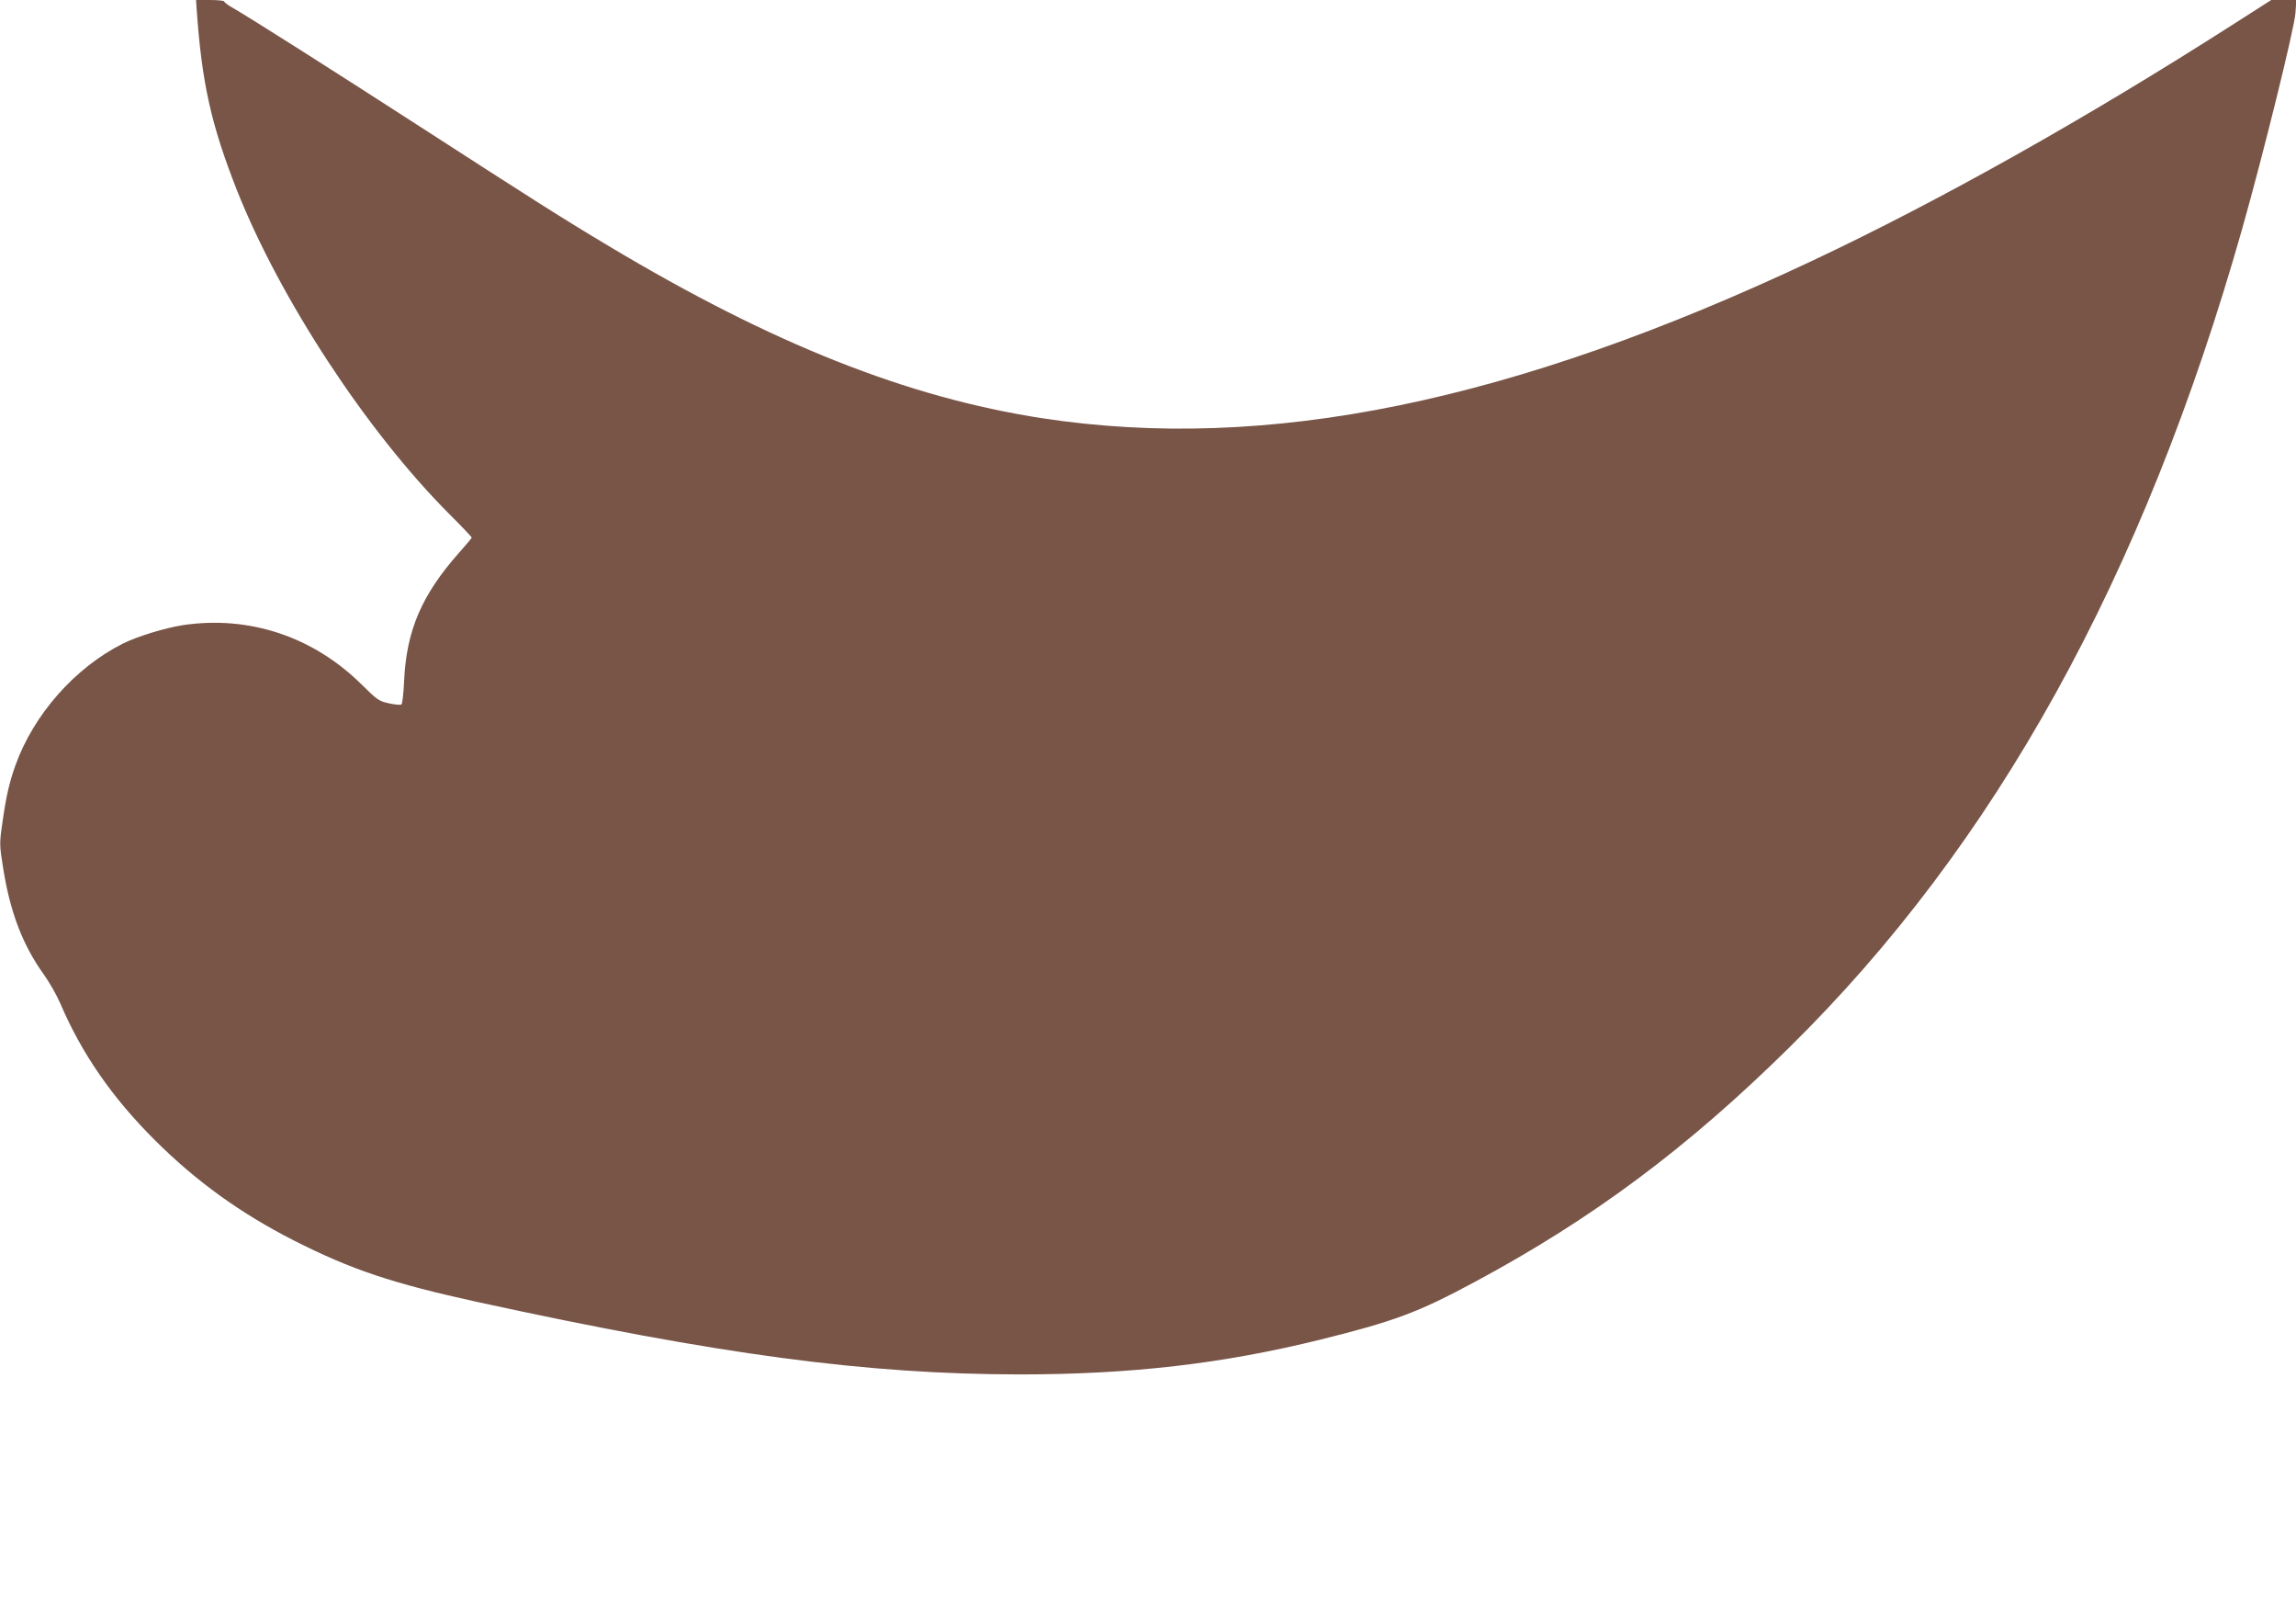 <?xml version="1.0" standalone="no"?>
<!DOCTYPE svg PUBLIC "-//W3C//DTD SVG 20010904//EN"
 "http://www.w3.org/TR/2001/REC-SVG-20010904/DTD/svg10.dtd">
<svg version="1.0" xmlns="http://www.w3.org/2000/svg"
 width="1280pt" height="894pt" viewBox="0 0 1280 894"
 preserveAspectRatio="xMidYMid meet">
<g transform="translate(0,894) scale(0.1,-0.1)"
fill="#795548" stroke="none">
<path d="M1096 8893 c29 -417 81 -648 226 -1016 240 -604 722 -1340 1181
-1800 70 -70 127 -130 127 -133 0 -3 -33 -42 -73 -87 -206 -233 -291 -431
-304 -710 -3 -70 -10 -130 -15 -133 -6 -4 -37 -1 -69 6 -56 12 -66 19 -152
104 -270 268 -628 387 -997 332 -101 -16 -253 -62 -335 -103 -267 -134 -498
-395 -600 -681 -34 -97 -51 -171 -71 -313 -18 -124 -17 -127 4 -260 39 -245
109 -427 227 -591 30 -42 71 -114 91 -160 119 -279 288 -524 528 -763 231
-230 477 -407 773 -558 324 -164 549 -239 1023 -343 1350 -294 2167 -403 3023
-404 621 0 1134 59 1682 195 407 101 540 150 856 320 656 352 1186 747 1752
1305 1151 1132 1976 2622 2527 4565 117 413 292 1121 297 1203 l5 72 -70 0
-70 0 -208 -133 c-827 -529 -1637 -984 -2348 -1319 -1678 -791 -3044 -1070
-4295 -879 -754 116 -1507 415 -2416 959 -255 152 -432 265 -1050 664 -499
322 -949 608 -1062 673 -18 11 -33 23 -33 27 0 4 -35 8 -79 8 l-78 0 3 -47z"/>
</g>
</svg>
